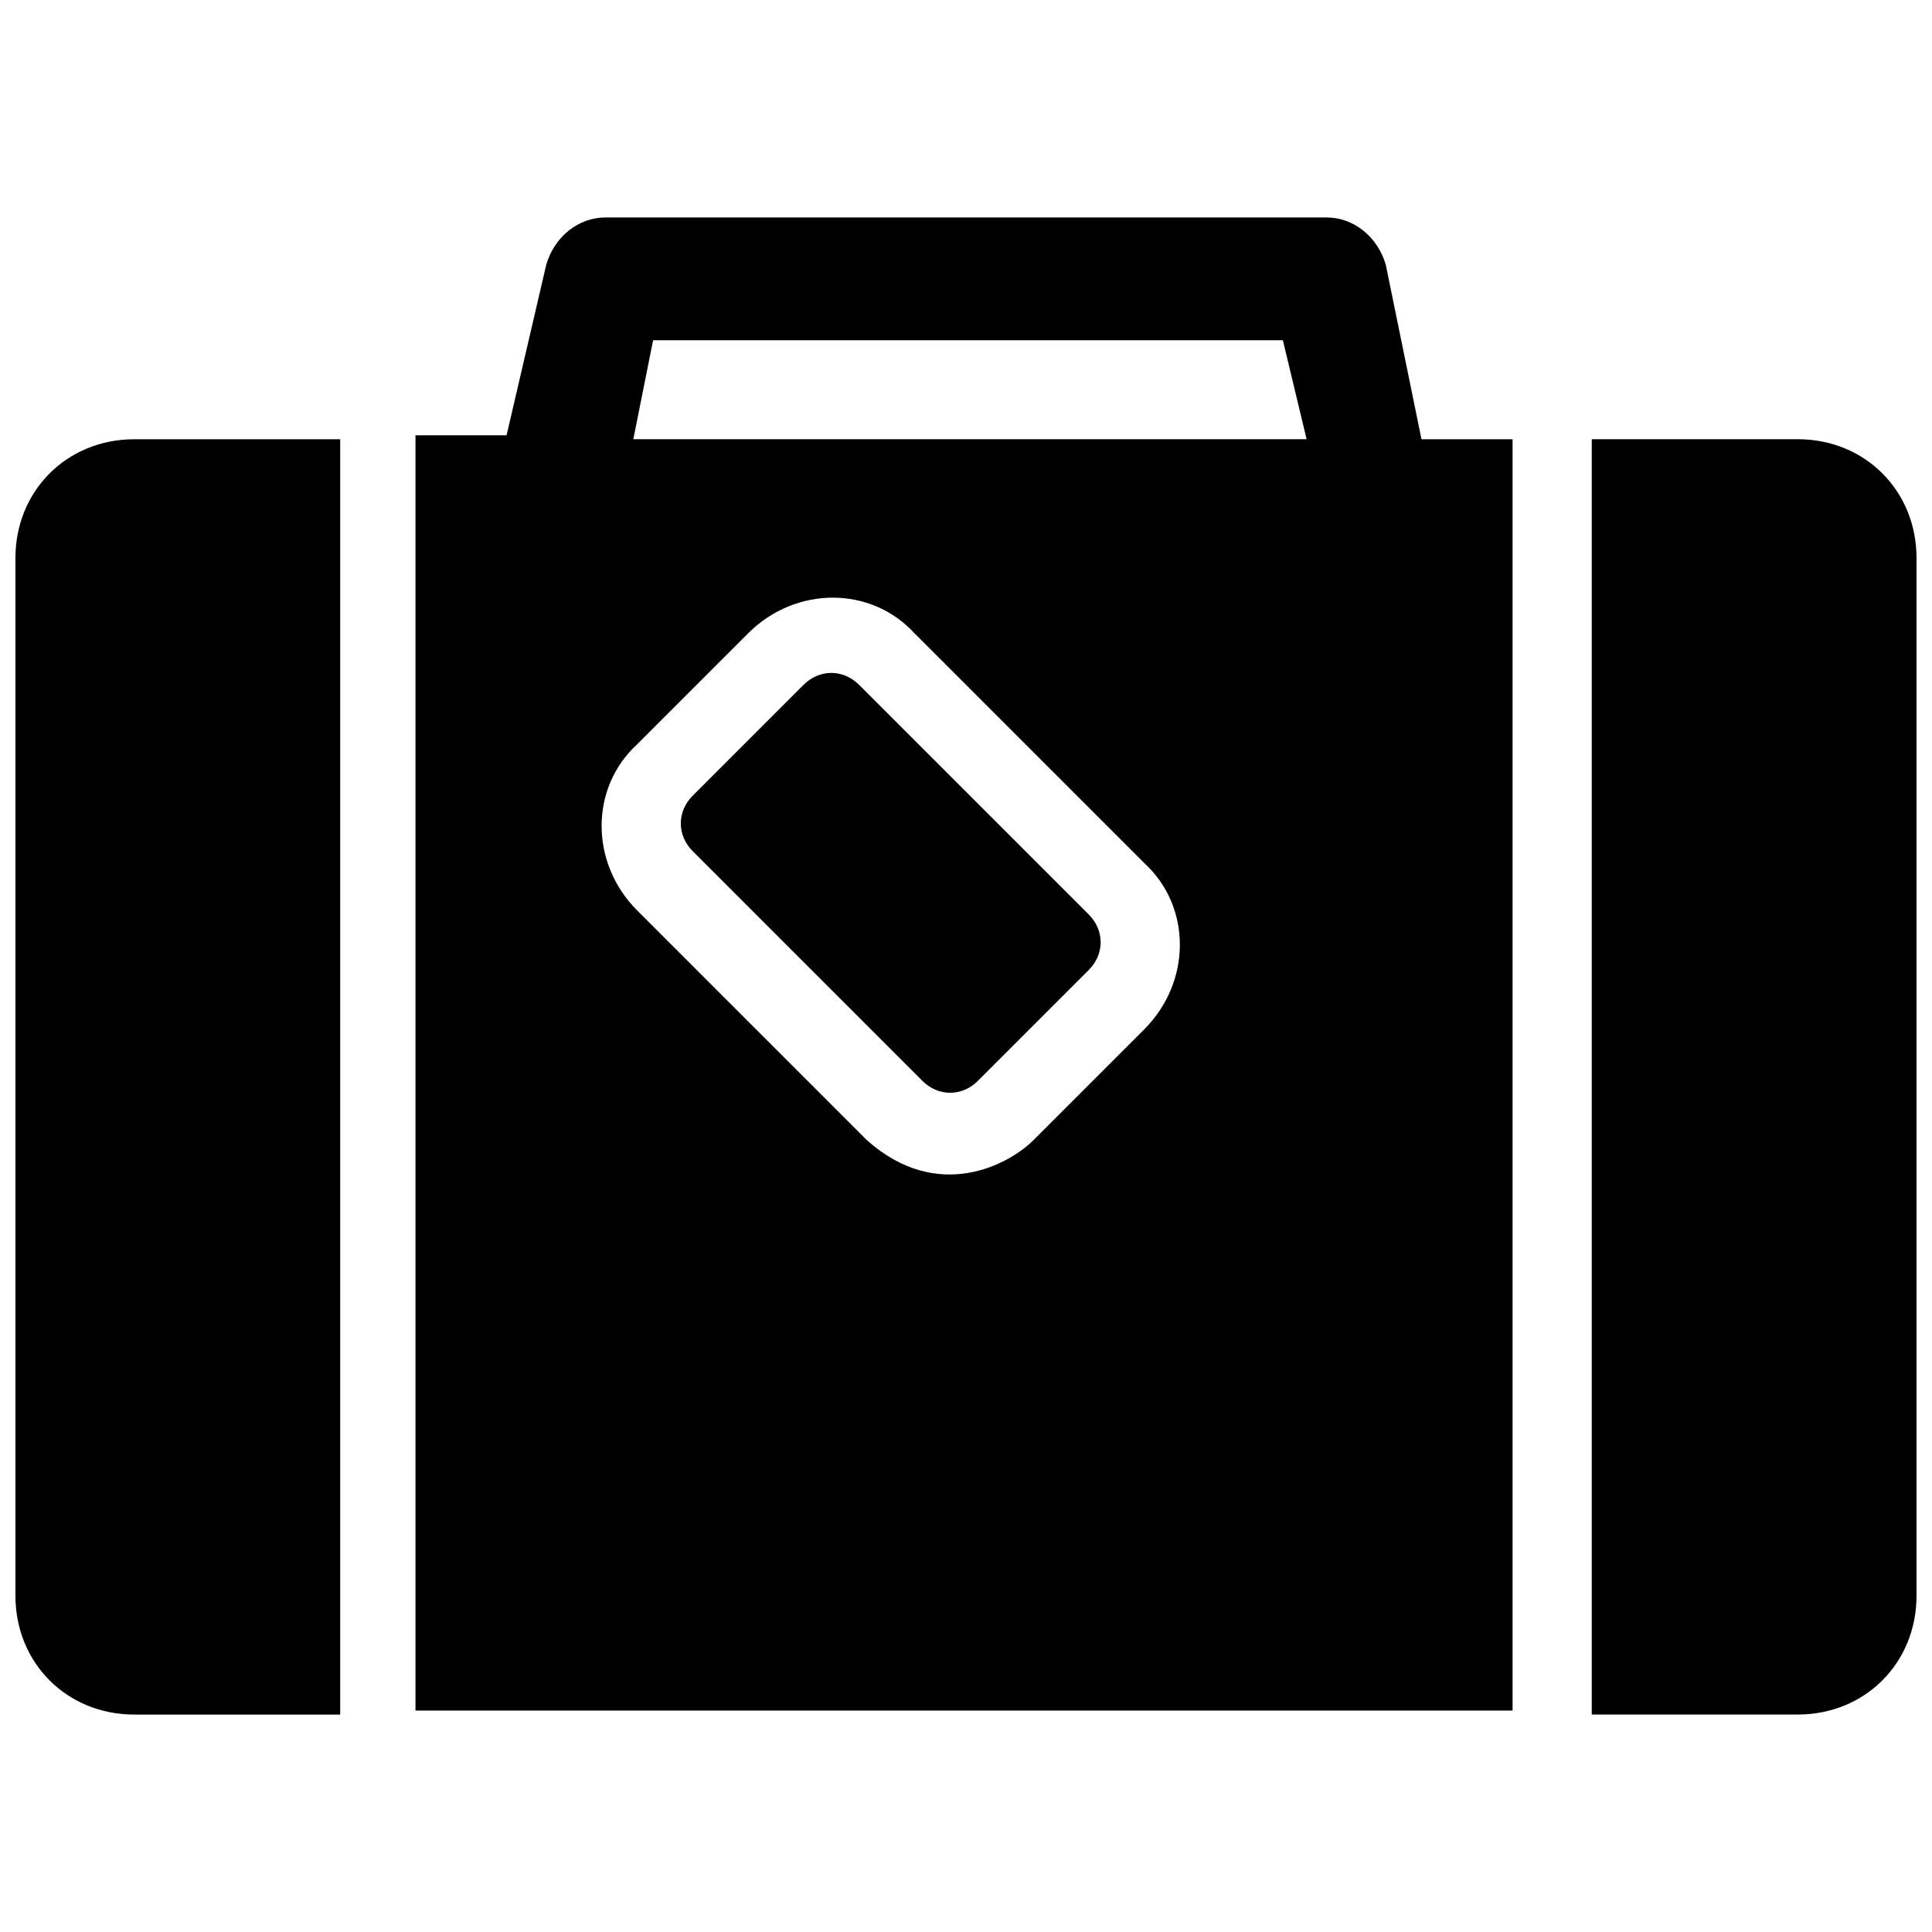 <?xml version="1.0" encoding="UTF-8"?>
<!-- Uploaded to: SVG Repo, www.svgrepo.com, Generator: SVG Repo Mixer Tools -->
<svg width="800px" height="800px" version="1.1" viewBox="144 144 512 512" xmlns="http://www.w3.org/2000/svg">
 <defs>
  <clipPath id="b">
   <path d="m148.09 260h86.906v339h-86.906z"/>
  </clipPath>
  <clipPath id="a">
   <path d="m565 260h86.902v339h-86.902z"/>
  </clipPath>
 </defs>
 <path d="m511.26 214.22c-2.098-7.348-8.398-12.594-15.742-12.594h-191.03c-7.348 0-13.645 5.246-15.742 12.594l-10.496 45.133h-24.141v337.97h290.74v-336.92h-24.141zm-194.18 19.941h166.89l6.297 26.238h-178.43zm130.15 182.63-29.391 29.391c-6.297 6.297-25.191 16.793-44.082 0l-60.879-60.879c-12.594-12.594-12.594-32.539 0-44.082l29.391-29.391c12.594-12.594 32.539-12.594 44.082 0l60.879 60.879c12.594 11.543 12.594 31.484 0 44.082z"/>
 <g clip-path="url(#b)">
  <path d="m148.09 291.89v275c0 17.844 13.645 31.488 31.488 31.488h54.578v-337.97h-54.578c-17.844 0-31.488 13.645-31.488 31.488z"/>
 </g>
 <path d="m356.96 325.48-29.391 29.391c-4.199 4.199-4.199 10.496 0 14.695l60.879 60.879c4.199 4.199 10.496 4.199 14.695 0l29.391-29.391c4.199-4.199 4.199-10.496 0-14.695l-60.879-60.879c-4.199-4.199-10.496-4.199-14.695 0z"/>
 <g clip-path="url(#a)">
  <path d="m620.41 260.4h-54.578v337.97h54.578c17.844 0 31.488-13.645 31.488-31.488v-275c0-17.844-13.645-31.488-31.488-31.488z"/>
 </g>
</svg>